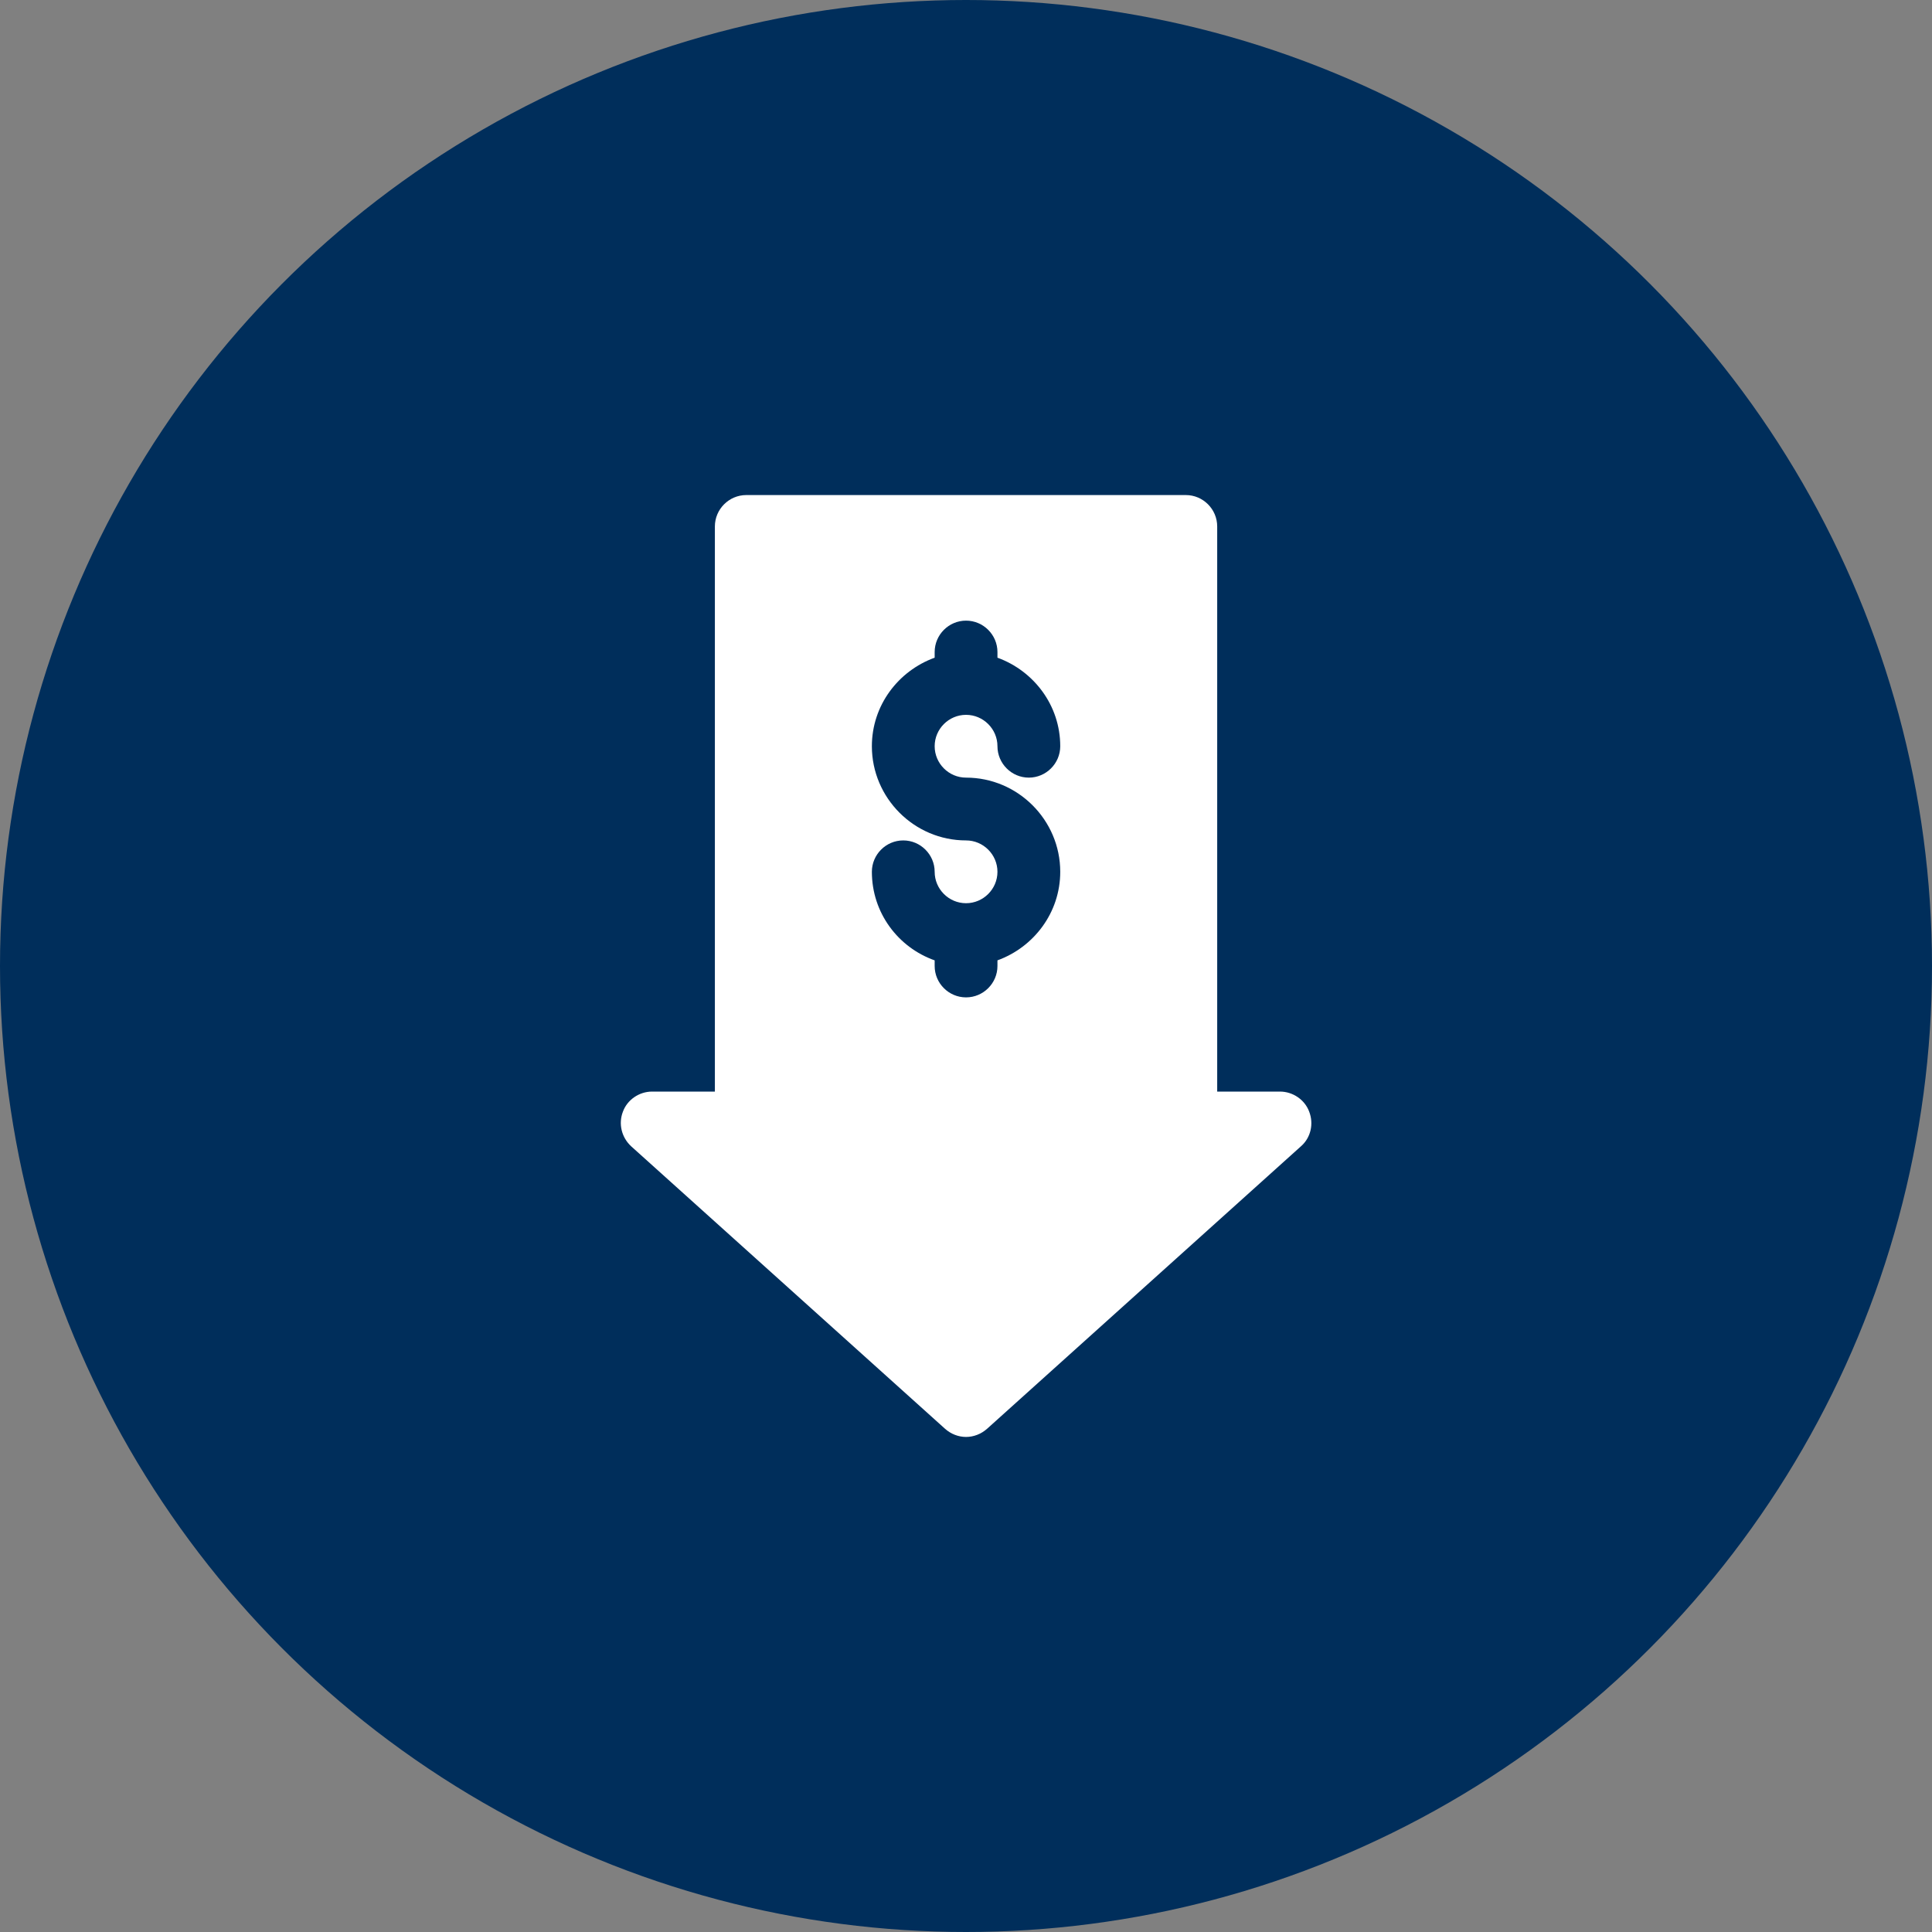 <svg width="50" height="50" viewBox="0 0 50 50" fill="none" xmlns="http://www.w3.org/2000/svg">
<rect x="0" y="0" width="50" height="50" fill="#808080" stroke="none"/>
<circle cx="25" cy="25" r="25" fill="#002E5B"/>
<path d="M33.882 28.77C33.768 28.461 33.459 28.25 33.126 28.25H31.501V13.625C31.501 13.178 31.136 12.812 30.689 12.812H19.314C18.867 12.812 18.501 13.178 18.501 13.625V28.25H16.876C16.543 28.25 16.234 28.461 16.121 28.77C15.999 29.087 16.088 29.436 16.332 29.664L24.457 36.976C24.611 37.114 24.806 37.188 25.001 37.188C25.196 37.188 25.391 37.114 25.546 36.976L33.671 29.664C33.922 29.444 34.004 29.087 33.882 28.77ZM25.001 20.125C26.342 20.125 27.439 21.222 27.439 22.562C27.439 23.619 26.756 24.512 25.814 24.854V25C25.814 25.447 25.448 25.812 25.001 25.812C24.554 25.812 24.189 25.447 24.189 25V24.854C23.246 24.521 22.564 23.627 22.564 22.562C22.564 22.116 22.929 21.75 23.376 21.75C23.823 21.75 24.189 22.116 24.189 22.562C24.189 23.009 24.554 23.375 25.001 23.375C25.448 23.375 25.814 23.009 25.814 22.562C25.814 22.116 25.448 21.75 25.001 21.75C23.661 21.75 22.564 20.653 22.564 19.312C22.564 18.256 23.246 17.363 24.189 17.021V16.875C24.189 16.428 24.554 16.062 25.001 16.062C25.448 16.062 25.814 16.428 25.814 16.875V17.021C26.756 17.363 27.439 18.256 27.439 19.312C27.439 19.759 27.073 20.125 26.626 20.125C26.179 20.125 25.814 19.759 25.814 19.312C25.814 18.866 25.448 18.5 25.001 18.5C24.554 18.5 24.189 18.866 24.189 19.312C24.189 19.759 24.554 20.125 25.001 20.125Z" fill="white"/>
</svg>
